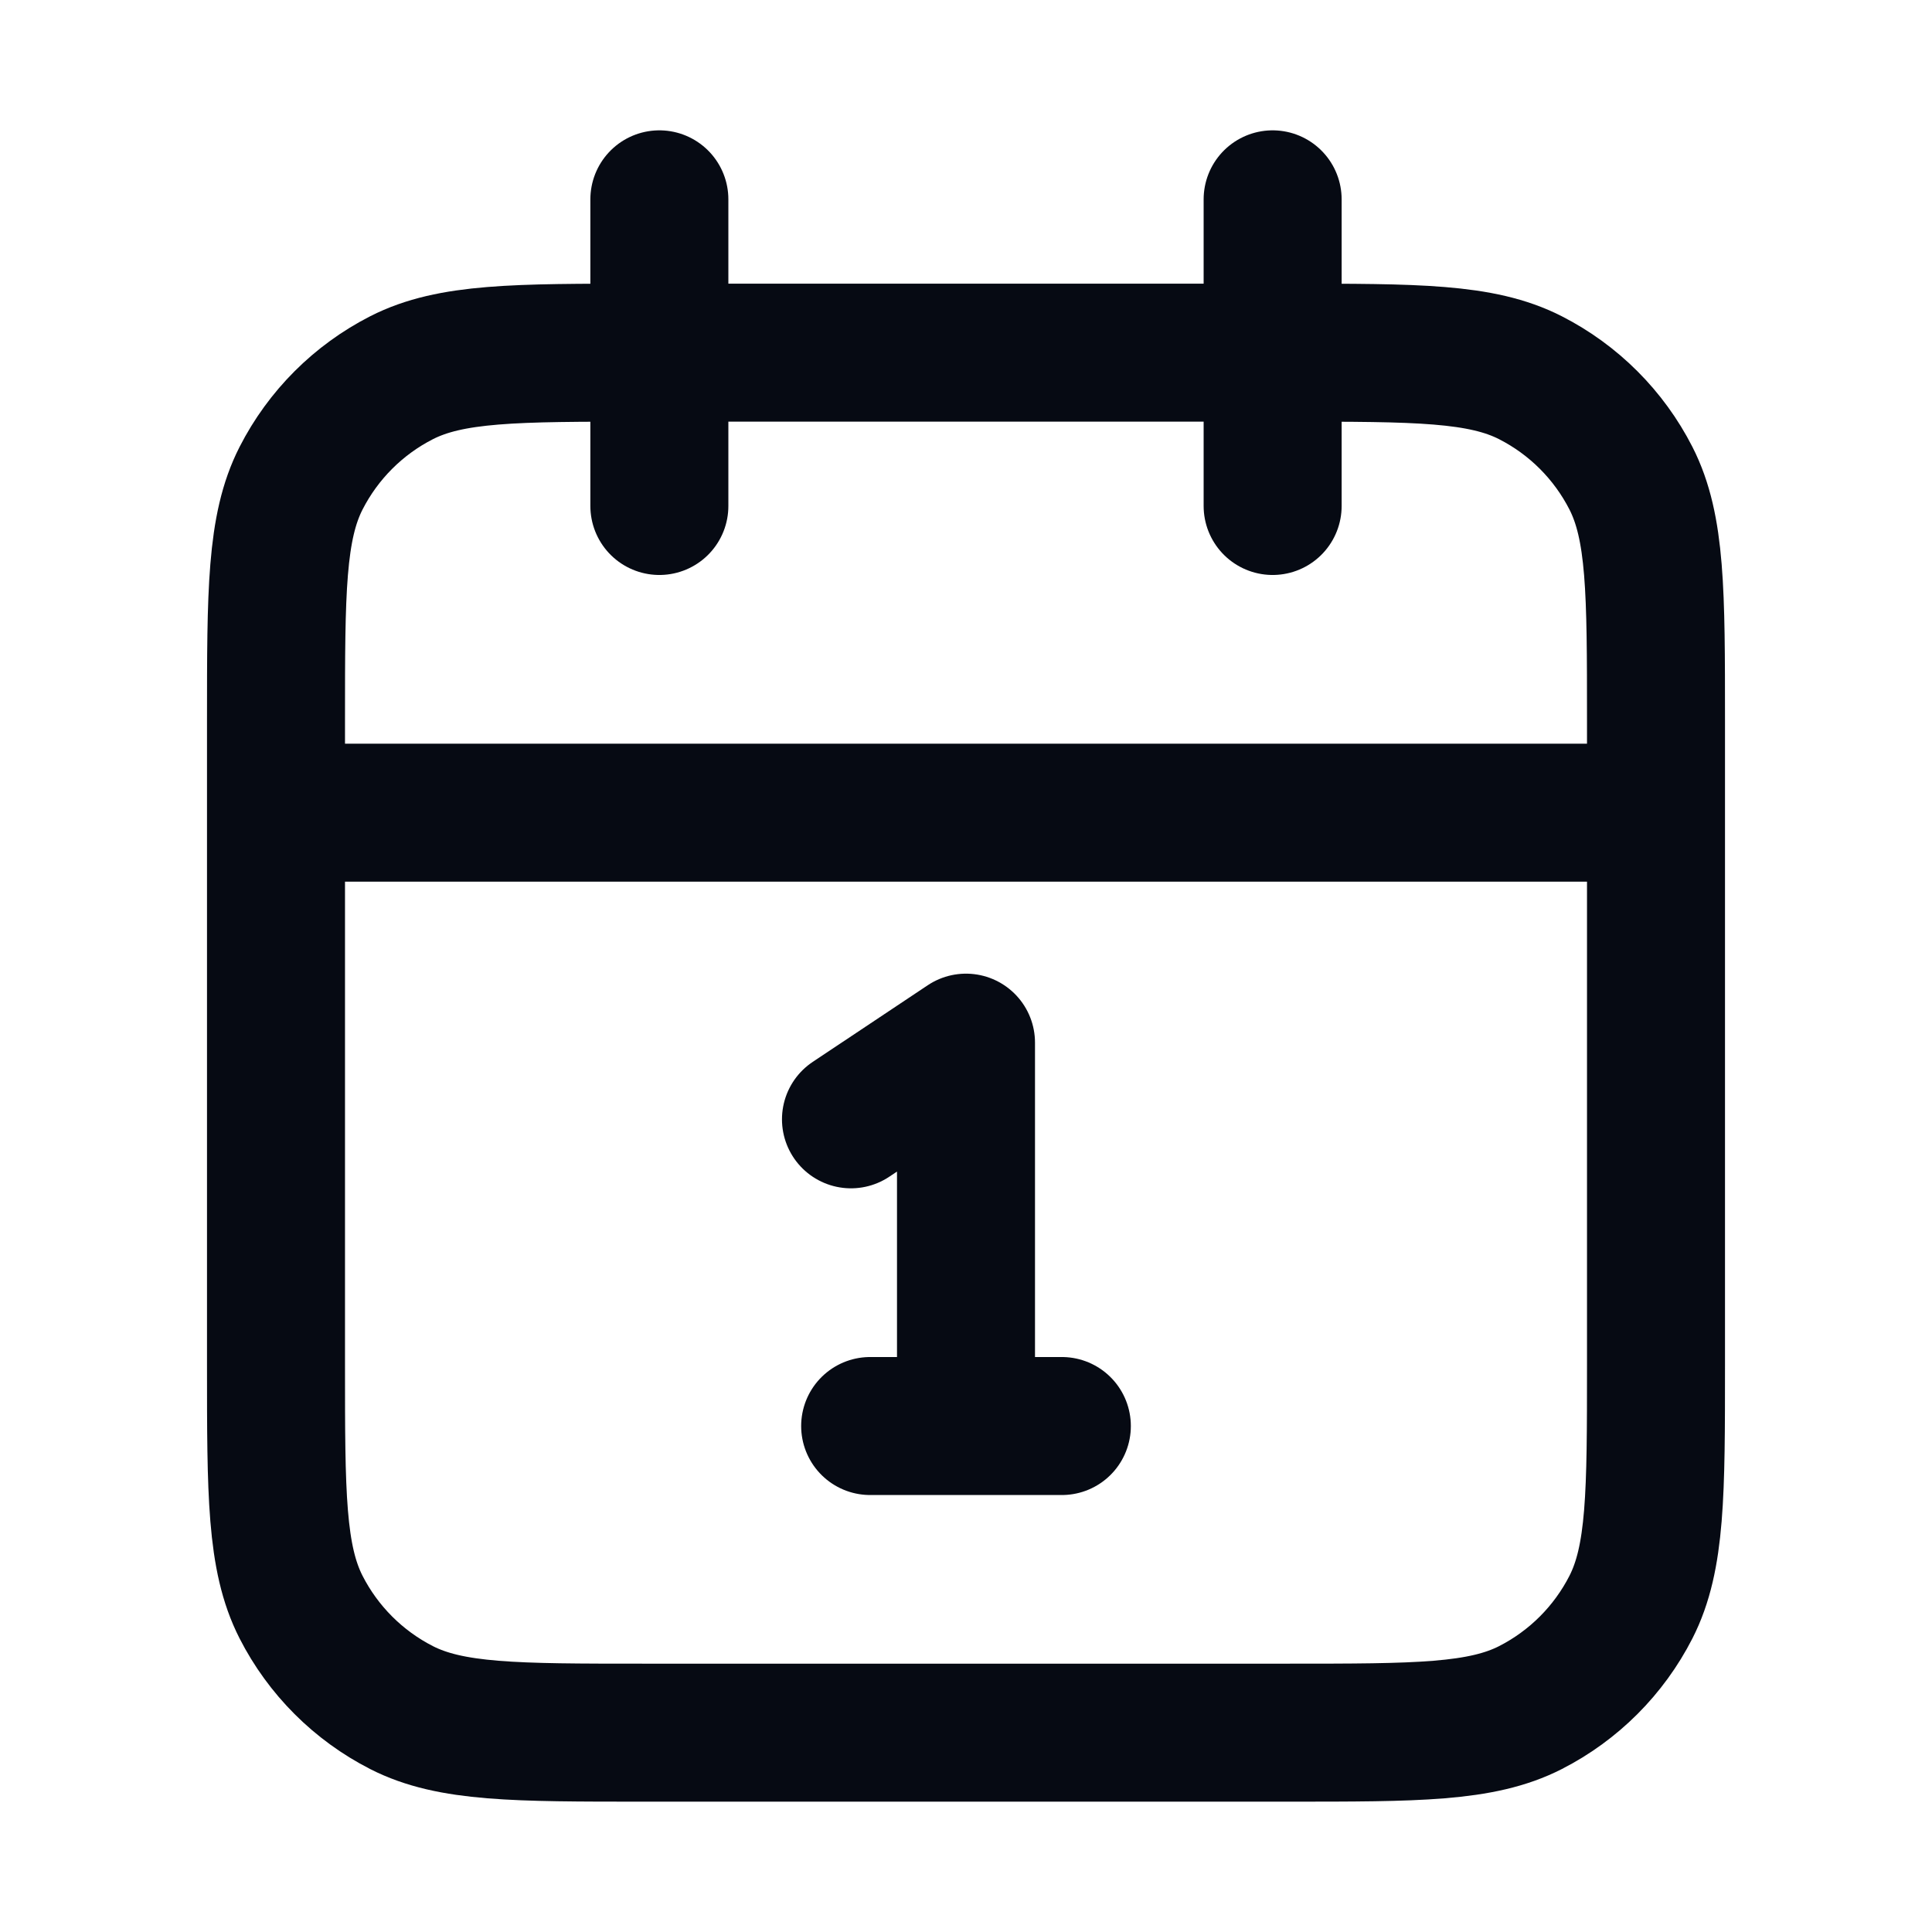 <svg width="28" height="28" viewBox="0 0 28 28" fill="none" xmlns="http://www.w3.org/2000/svg">
<path d="M24 11.778H4M18.444 2.889V7.333M9.556 2.889V7.333M12.333 16.222L14 15.111V20.667M12.611 20.667H15.389M9.333 25.111H18.667C20.534 25.111 21.467 25.111 22.18 24.748C22.807 24.428 23.317 23.918 23.637 23.291C24 22.578 24 21.645 24 19.778V10.444C24 8.578 24 7.644 23.637 6.931C23.317 6.304 22.807 5.794 22.18 5.474C21.467 5.111 20.534 5.111 18.667 5.111H9.333C7.466 5.111 6.533 5.111 5.82 5.474C5.193 5.794 4.683 6.304 4.363 6.931C4 7.644 4 8.578 4 10.444V19.778C4 21.645 4 22.578 4.363 23.291C4.683 23.918 5.193 24.428 5.82 24.748C6.533 25.111 7.466 25.111 9.333 25.111Z" stroke="#060A13" stroke-width="2" stroke-linecap="round" stroke-linejoin="round"/>
</svg>
